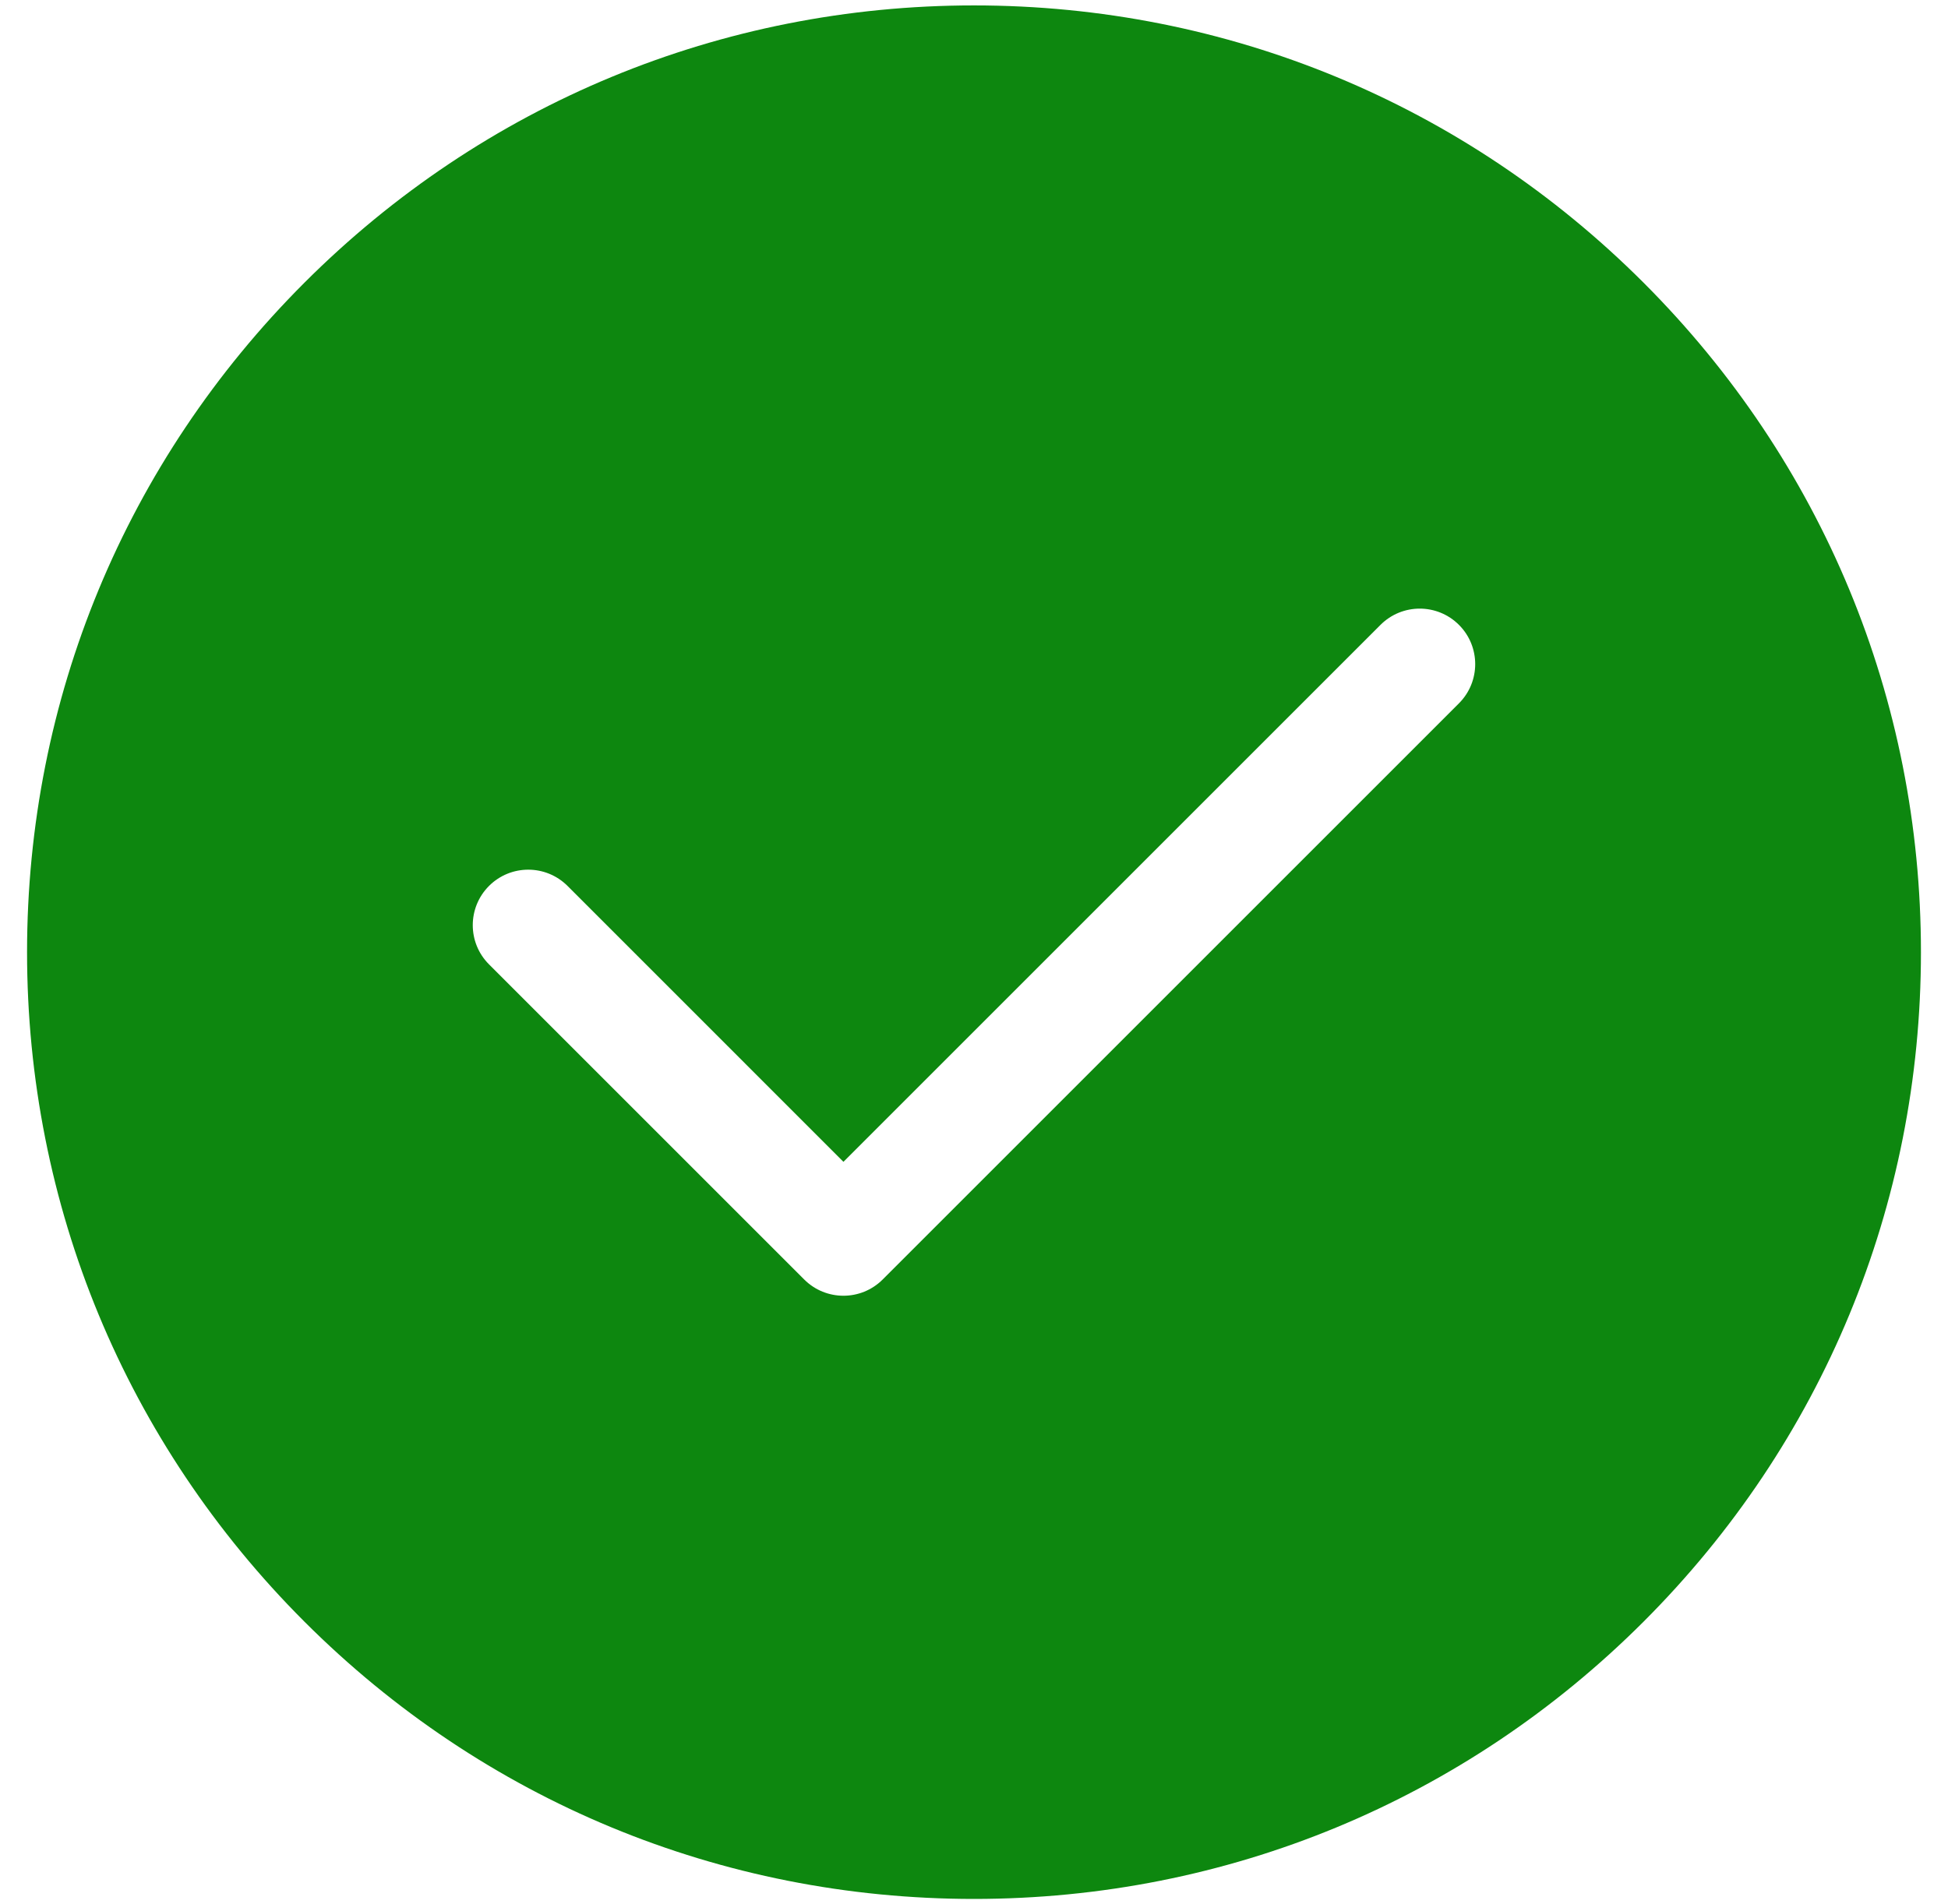 <svg width="45" height="44" viewBox="0 0 45 44" fill="none" xmlns="http://www.w3.org/2000/svg">
<path fill-rule="evenodd" clip-rule="evenodd" d="M22.5 0.125C28.343 0.125 33.836 2.4 37.968 6.532C42.1 10.664 44.375 16.157 44.375 22C44.375 27.843 42.1 33.336 37.968 37.468C33.836 41.6 28.343 43.875 22.5 43.875C16.657 43.875 11.164 41.6 7.032 37.468C2.9 33.336 0.625 27.843 0.625 22C0.625 16.157 2.9 10.664 7.032 6.532C11.164 2.4 16.657 0.125 22.5 0.125ZM20.39 29.563L33.703 16.25C34.203 15.75 34.203 14.938 33.703 14.438C33.202 13.937 32.391 13.937 31.89 14.438L19.484 26.844L13.11 20.469C12.609 19.969 11.797 19.969 11.297 20.469C10.796 20.97 10.796 21.782 11.297 22.282L18.578 29.563C18.828 29.813 19.156 29.938 19.484 29.938C19.812 29.938 20.14 29.813 20.39 29.563Z" fill="#0D870F"/>
</svg>
